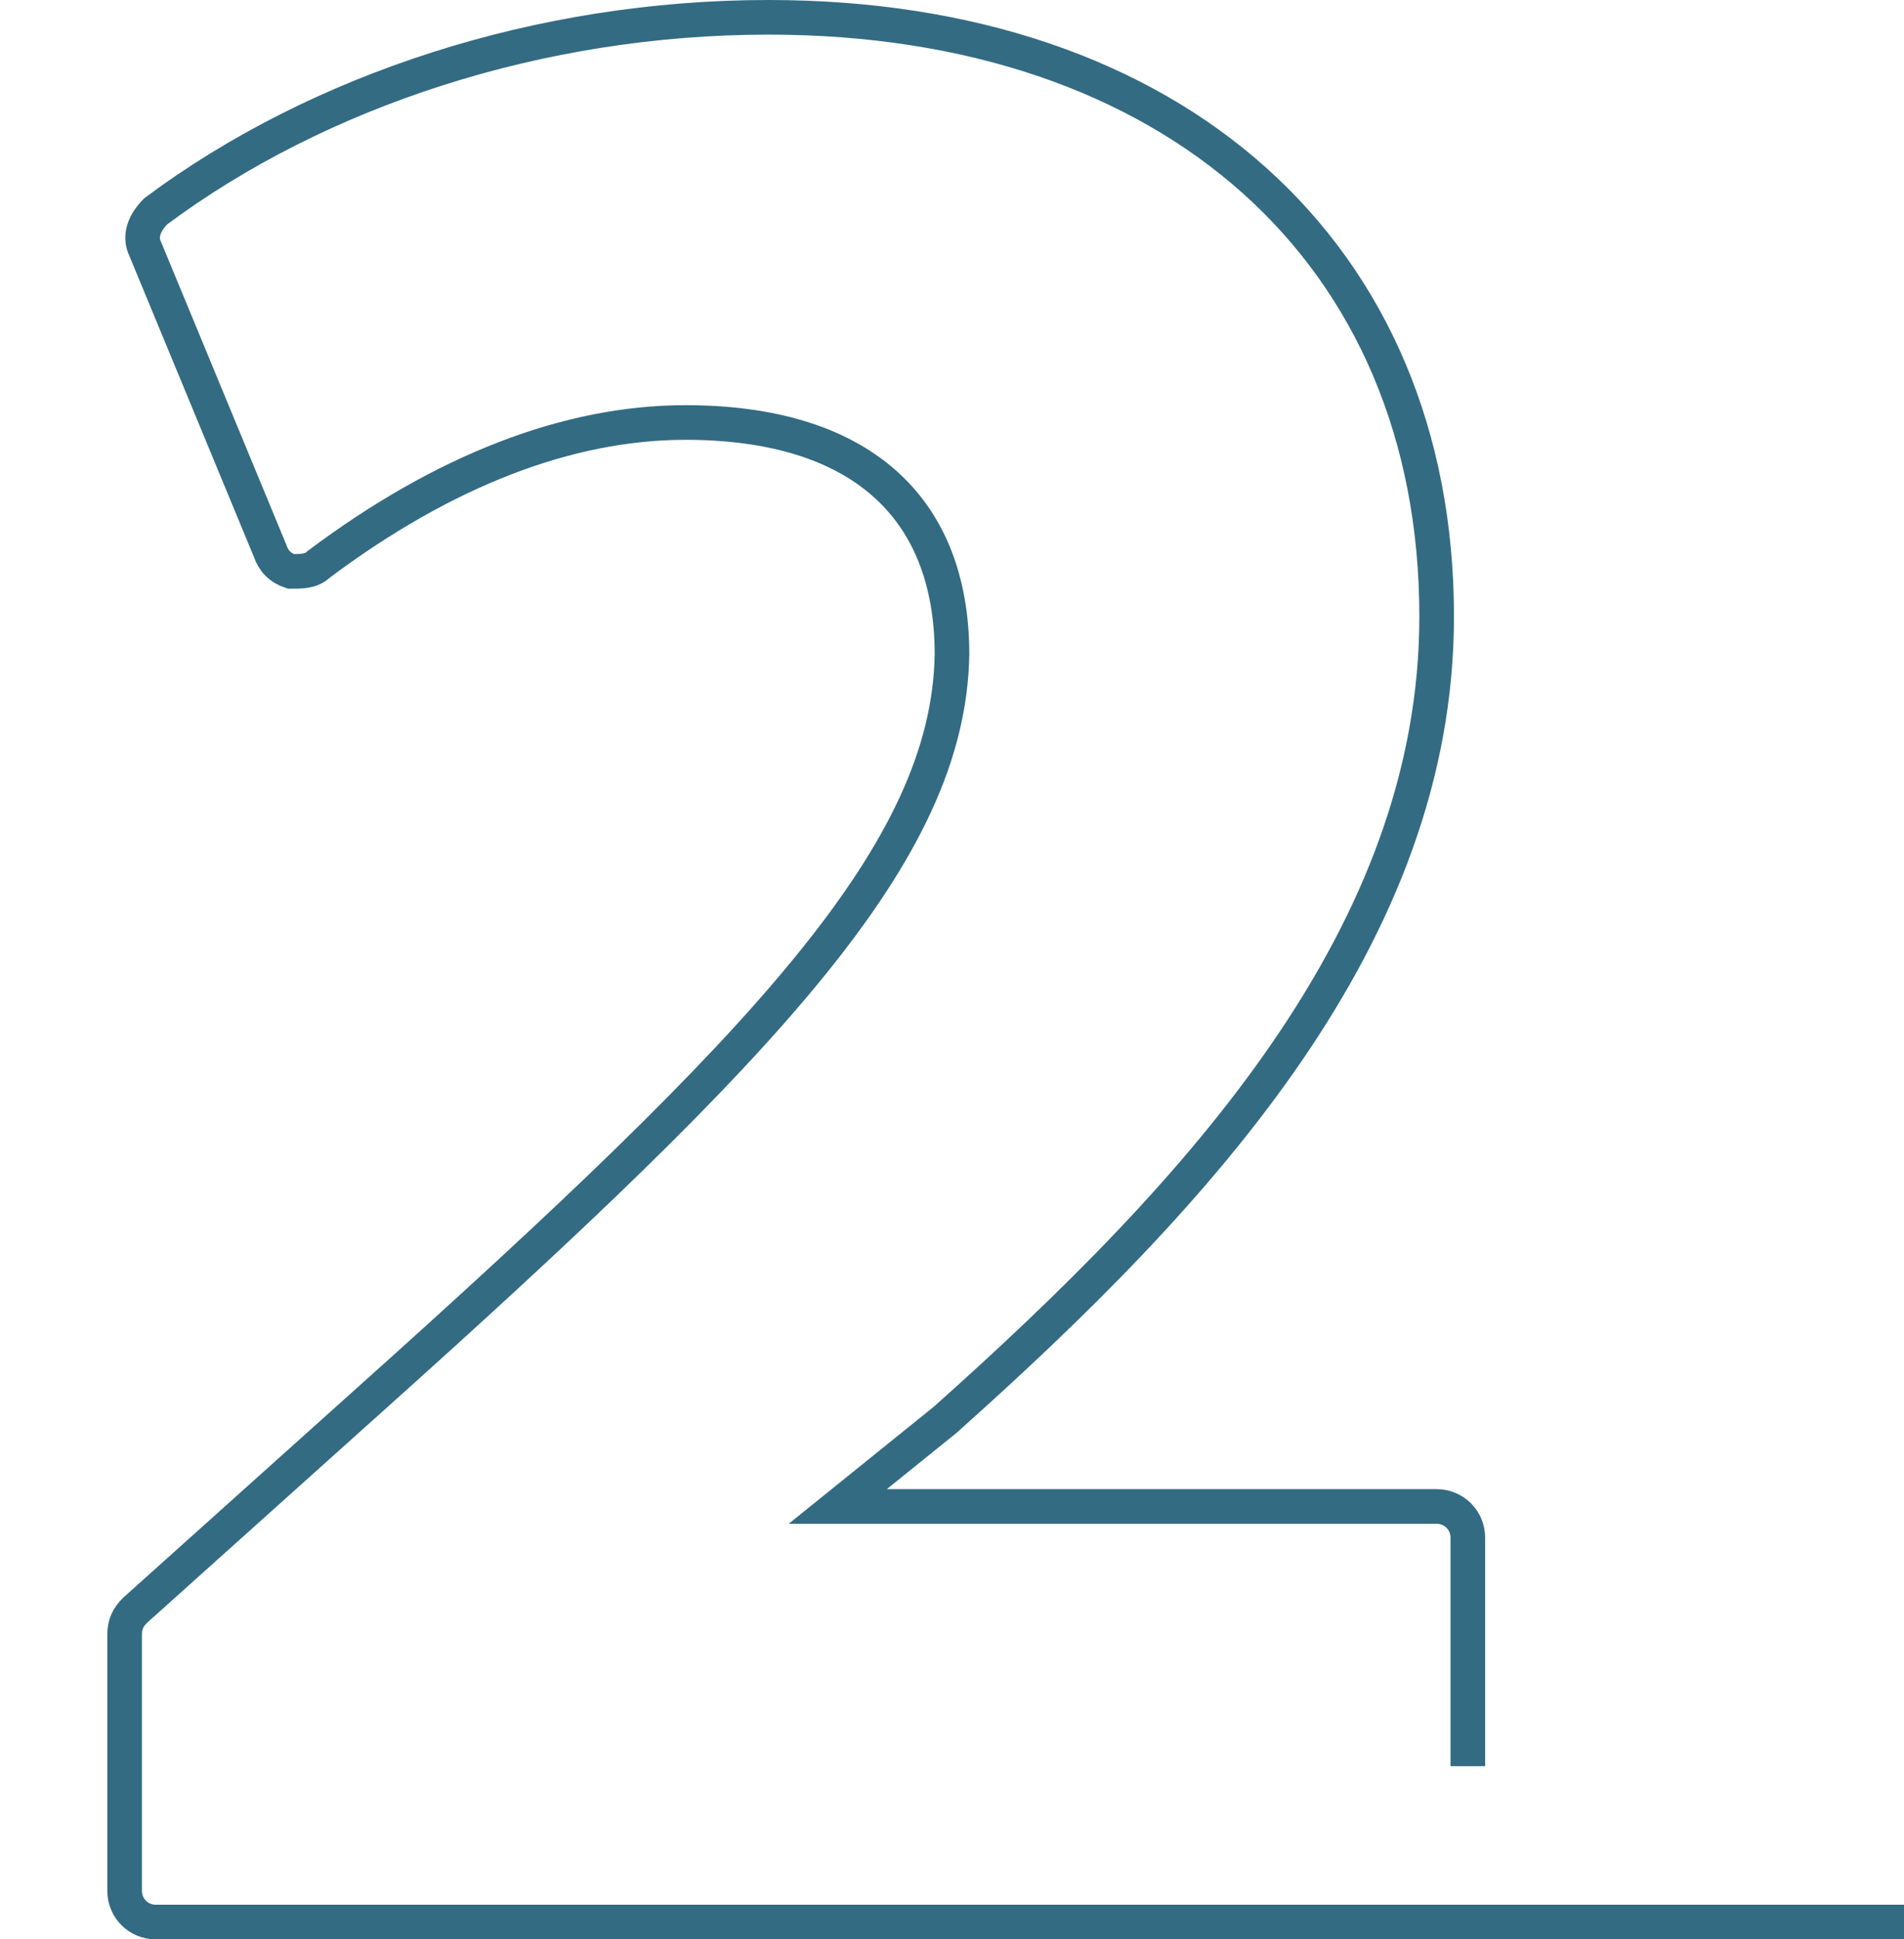 <?xml version="1.0" encoding="utf-8"?>
<!-- Generator: Adobe Illustrator 26.0.2, SVG Export Plug-In . SVG Version: 6.00 Build 0)  -->
<svg version="1.1" id="レイヤー_1" xmlns="http://www.w3.org/2000/svg" xmlns:xlink="http://www.w3.org/1999/xlink" x="0px"
	 y="0px" viewBox="0 0 55 56" style="enable-background:new 0 0 55 56;" xml:space="preserve">
<style type="text/css">
	.st0{fill:none;stroke:#336B83;stroke-miterlimit:22.926;}
	.st1{fill:none;}
	.st2{fill:#336B83;}
</style>
<path class="st0" d="M14.4-20.3V-62l-8.8,4.2c-0.3,0.1-0.6,0.1-0.8,0s-0.4-0.4-0.5-0.6l-2-9.2c-0.1-0.4,0.1-0.9,0.5-1.1l13.9-6.5
	c0.1-0.1,0.3-0.1,0.4-0.1h10.2c0.5,0,0.9,0.4,0.9,0.9v54.1H55"/>
<path class="st0" d="M55,55.5H4.5c-0.5,0-0.9-0.4-0.9-0.9v-7.4c0-0.3,0.1-0.5,0.3-0.7l6.8-6.1c11.5-10.3,16.7-15.8,16.8-21.5
	c0-4.3-2.7-6.7-7.7-6.7c-3.4,0-7,1.4-10.6,4.1c-0.2,0.2-0.5,0.2-0.8,0.2c-0.3-0.1-0.5-0.3-0.6-0.6L4.2,7.2c-0.2-0.4,0-0.8,0.3-1.1
	c4.7-3.5,11.1-5.6,17.7-5.6c11.7,0,19.3,6.8,19.3,17.3c0,9.2-6.8,16.6-14.2,23.2l-3.1,2.5h17.3c0.5,0,0.9,0.4,0.9,0.9V51"/>
<path class="st0" d="M55,131.3H19.3c-7.2,0-12.9-2-15.8-3.8c-0.3-0.2-0.5-0.6-0.4-1l2.5-9c0.1-0.3,0.3-0.5,0.5-0.6
	c0.3-0.1,0.5-0.1,0.8,0c1,0.5,6.2,3.1,11.5,3.1c5.2,0,8.5-2.3,8.5-6c0-4.7-5.1-6.4-9.4-6.4h-4.9c-0.5,0-0.9-0.4-0.9-0.9V98
	c0-0.5,0.4-0.9,0.9-0.9h4.7c0.8,0,8.3-0.3,8.3-5c0-2.8-2.5-4.5-6.7-4.5c-4.2,0-8.6,1.9-10.3,3c-0.2,0.1-0.5,0.2-0.8,0.1
	c-0.3-0.1-0.5-0.3-0.5-0.6l-2.5-8.7c-0.1-0.4,0-0.8,0.4-1c3.1-2,9.4-4,16.4-4c12.4,0,18,6.9,18,13.7c0,5.2-2.7,9.4-7.7,11.8
	c5.7,2,9.4,6.8,9.4,12.8c0,1.1-0.1,2.2-0.3,3.3"/>
<g>
	<path class="st0" d="M41,195.1"/>
	<path class="st0" d="M24.5,207.1v-11.9h-23c-0.5,0-1-0.4-1-1v-8.2c0-0.2,0.1-0.4,0.1-0.5l20.4-32.9c0.2-0.3,0.5-0.5,0.8-0.5h15.5
		c0.5,0,1,0.4,1,1v30.7h5.5c0.5,0,1,0.4,1,1v9.5c0,0.5-0.4,1-1,1h-5.5v11.9H55"/>
	<path class="st0" d="M25.4,185.7H13.3c-0.5,0-1-0.4-1-1v-0.2c0-0.2,0-0.4,0.1-0.5l7.2-11.8c1.1-2.1,2.1-4.1,3.1-6.2
		c0.6-1.2,1.2-2.5,1.8-3.8c0.2-0.3,0.5-0.5,0.9-0.5h0.3c0.3,0,0.5,0.1,0.7,0.3c0.2,0.2,0.3,0.5,0.3,0.7c-0.3,4-0.4,7.1-0.4,10v12
		C26.4,185.2,26,185.7,25.4,185.7z"/>
</g>
<rect y="-75.3" class="st1" width="55" height="55"/>
<rect y="76.3" class="st2" width="55" height="55"/>
<rect y="152.1" class="st2" width="55" height="55"/>
</svg>
